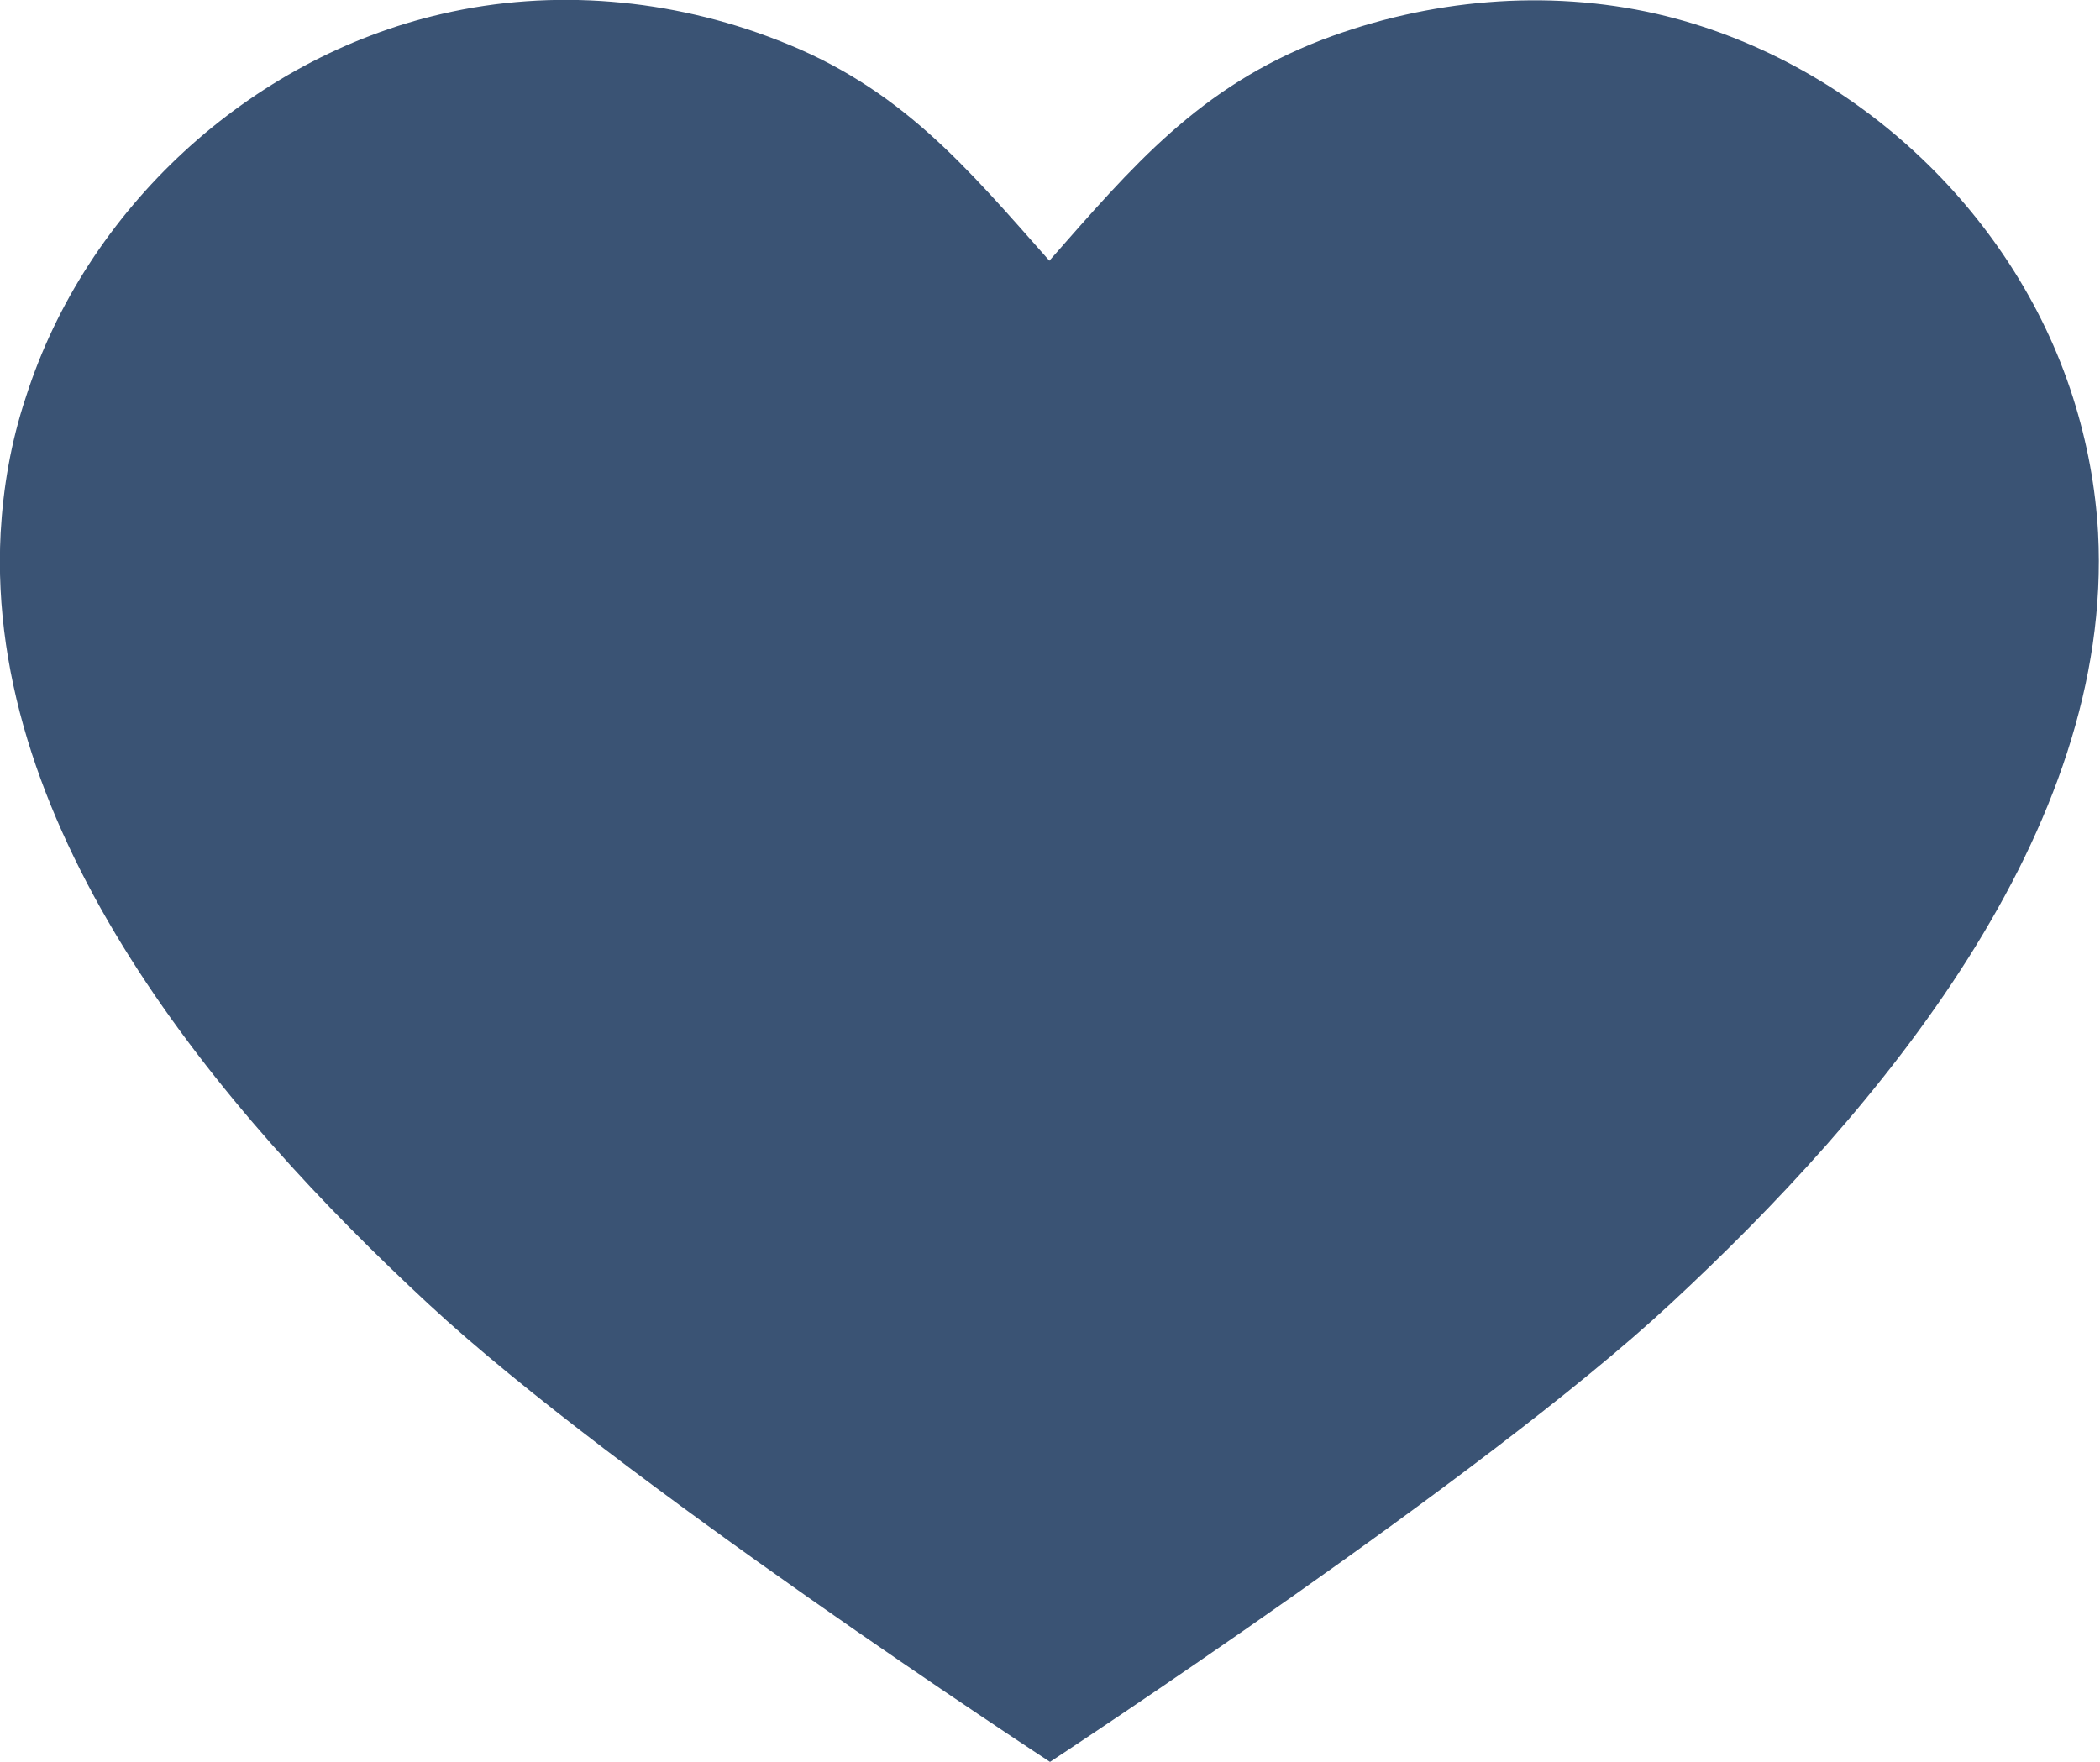 <?xml version="1.0" encoding="utf-8"?>
<!-- Generator: Adobe Illustrator 25.0.0, SVG Export Plug-In . SVG Version: 6.00 Build 0)  -->
<svg version="1.1" id="Isolation_Mode" xmlns="http://www.w3.org/2000/svg" xmlns:xlink="http://www.w3.org/1999/xlink" x="0px"
	 y="0px" viewBox="0 0 332.6 279.1" style="enable-background:new 0 0 332.6 279.1;" xml:space="preserve">
<style type="text/css">
	.st0{fill:#3A5374;}
</style>
<path class="st0" d="M166.3,279.1c-0.6-0.4-68.7-44.9-98.4-72.5C34.9,176-2.4,131.9,0.1,84.4c0.4-7.1,1.6-14.3,4-21.5
	C13.6,33.1,39.5,9.2,70,2.2c17.6-4.1,36.3-2.4,53,4.1c19.6,7.5,30,20.1,43.2,35c13.2-15,23.7-27.5,43.2-35c16.8-6.4,35.5-8.1,53-4.1
	c30.4,7,56.4,30.9,65.9,60.7c2.3,7.2,3.6,14.4,4,21.5c2.5,47.4-34.8,91.6-67.8,122.2C234.9,234.1,166.9,278.7,166.3,279.1z"/>
</svg>

